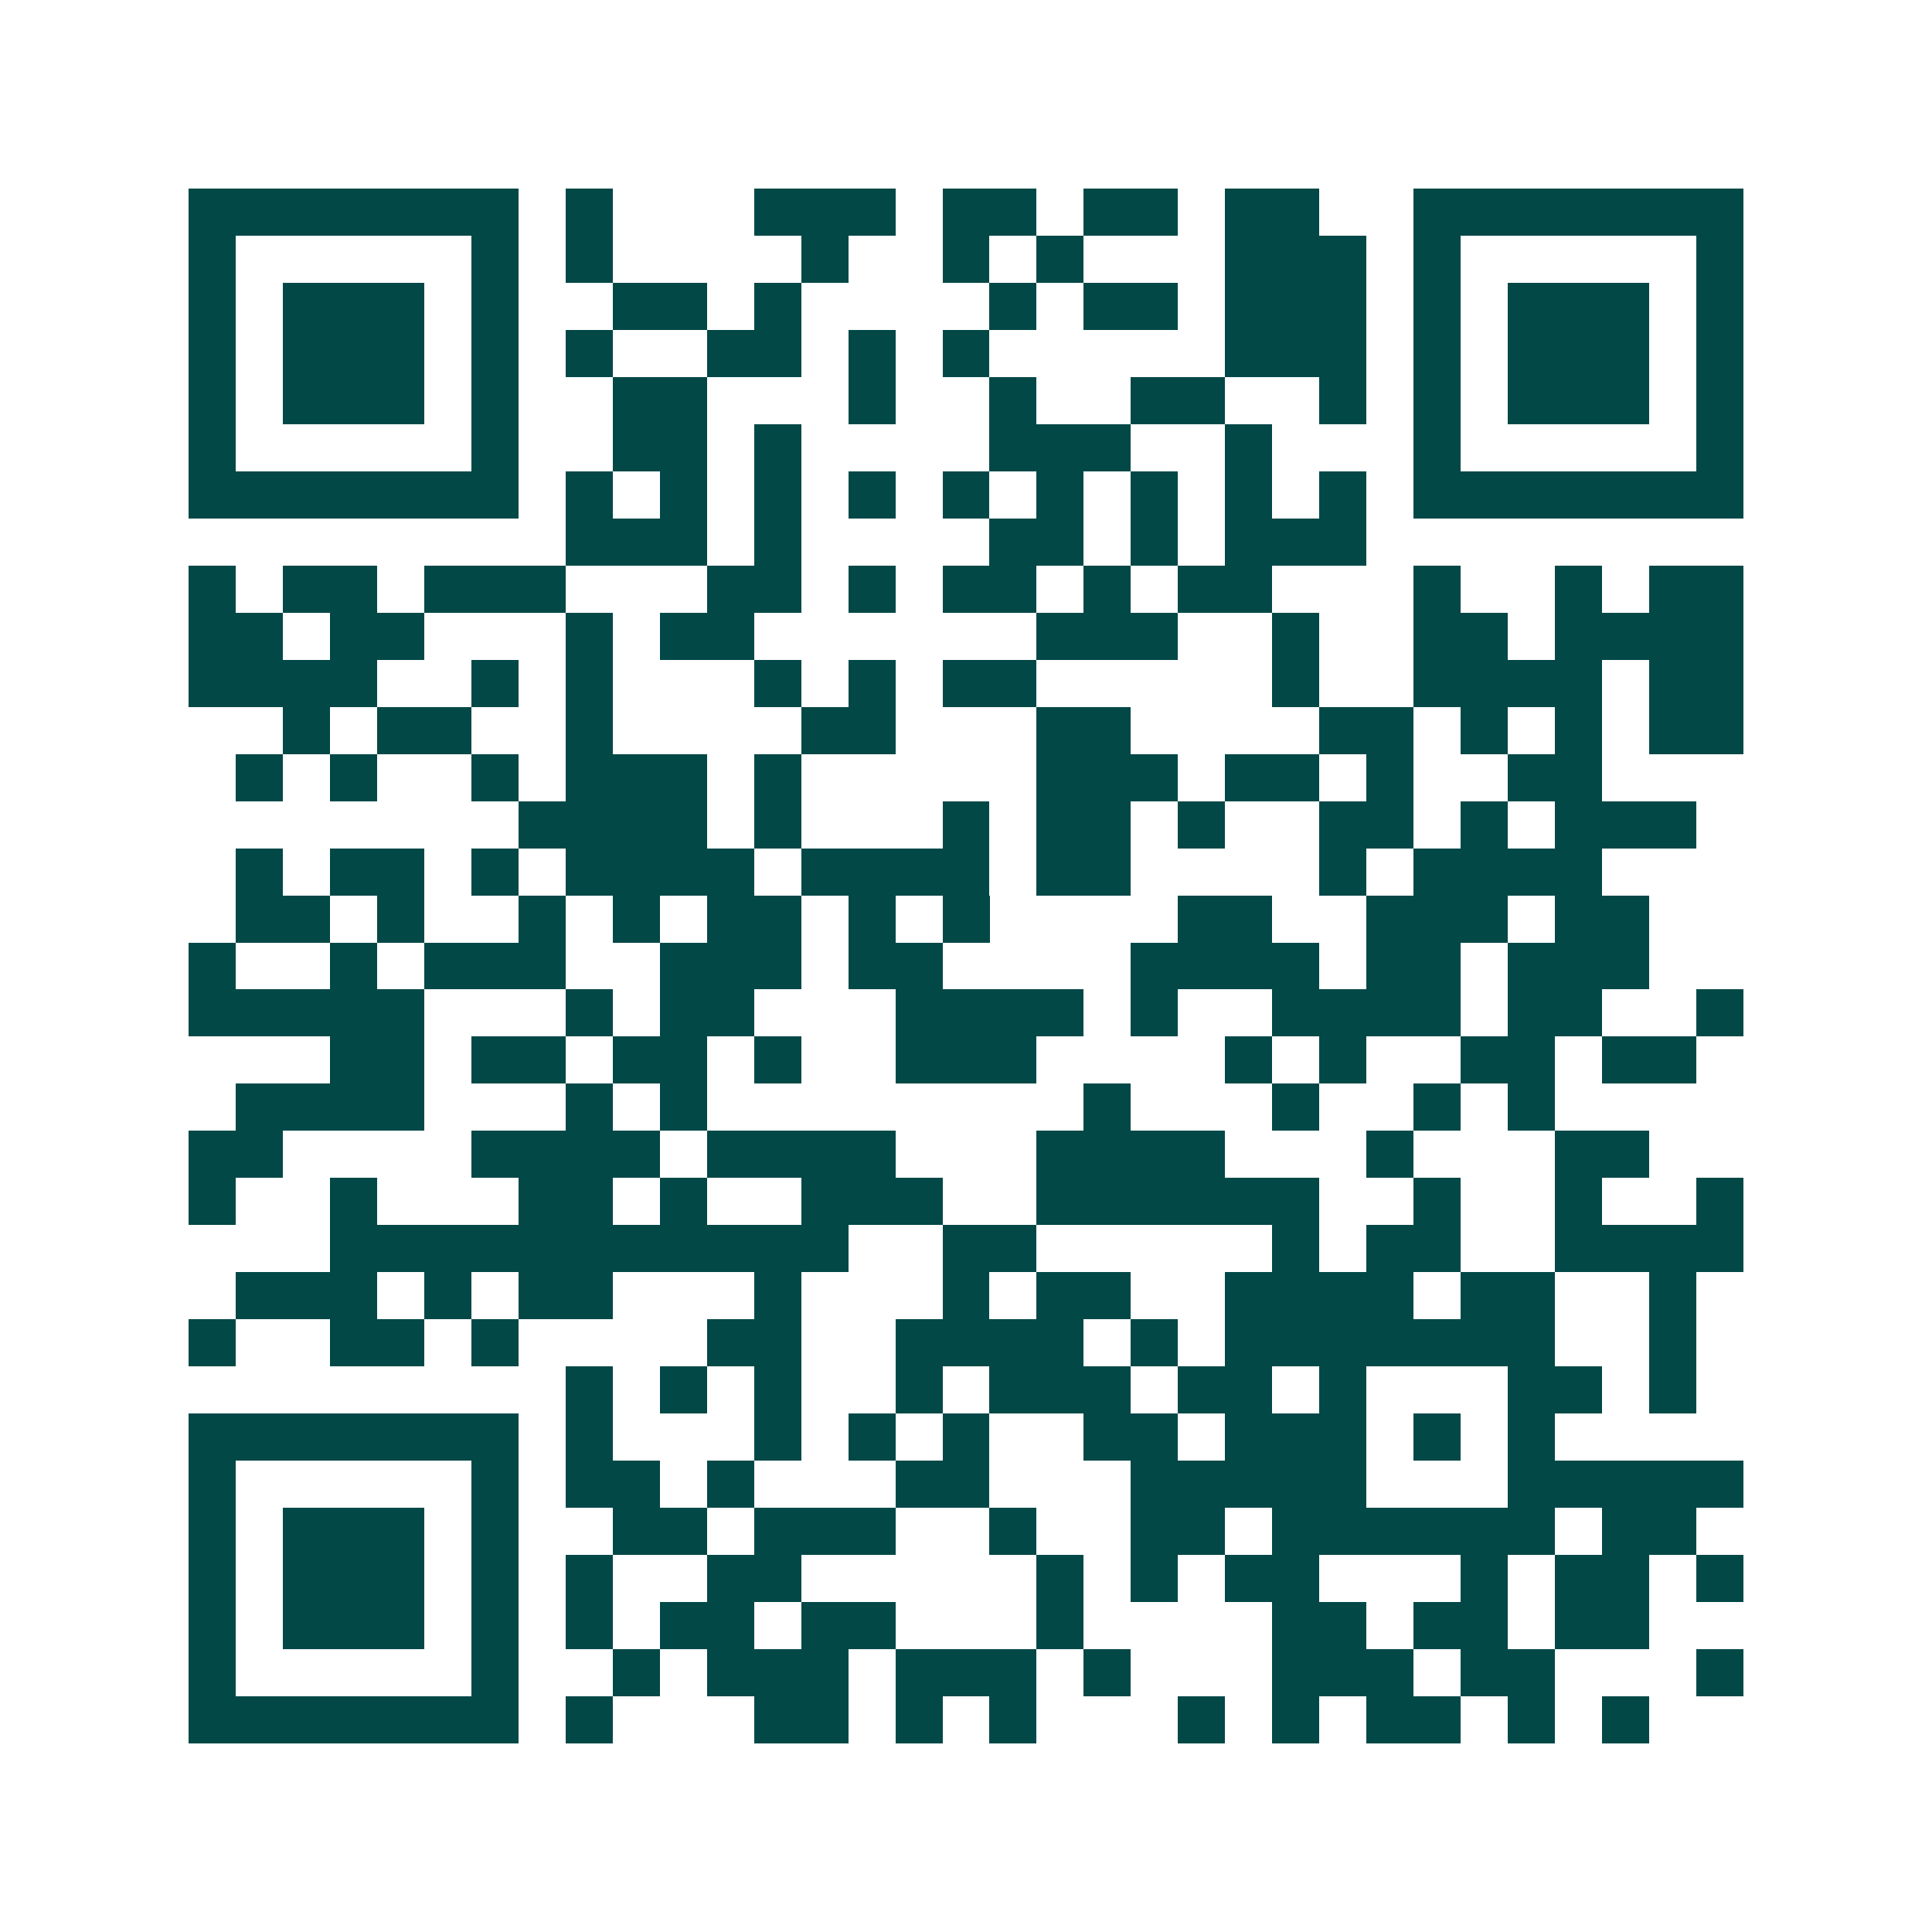 <svg xmlns="http://www.w3.org/2000/svg" width="200" height="200" viewBox="0 0 41 41" shape-rendering="crispEdges"><path fill="#ffffff" d="M0 0h41v41H0z"/><path stroke="#014847" d="M4 4.5h7m1 0h1m3 0h3m1 0h2m1 0h2m1 0h2m2 0h7M4 5.5h1m5 0h1m1 0h1m4 0h1m2 0h1m1 0h1m3 0h3m1 0h1m5 0h1M4 6.5h1m1 0h3m1 0h1m2 0h2m1 0h1m4 0h1m1 0h2m1 0h3m1 0h1m1 0h3m1 0h1M4 7.5h1m1 0h3m1 0h1m1 0h1m2 0h2m1 0h1m1 0h1m5 0h3m1 0h1m1 0h3m1 0h1M4 8.5h1m1 0h3m1 0h1m2 0h2m3 0h1m2 0h1m2 0h2m2 0h1m1 0h1m1 0h3m1 0h1M4 9.5h1m5 0h1m2 0h2m1 0h1m4 0h3m2 0h1m3 0h1m5 0h1M4 10.5h7m1 0h1m1 0h1m1 0h1m1 0h1m1 0h1m1 0h1m1 0h1m1 0h1m1 0h1m1 0h7M12 11.5h3m1 0h1m4 0h2m1 0h1m1 0h3M4 12.5h1m1 0h2m1 0h3m3 0h2m1 0h1m1 0h2m1 0h1m1 0h2m3 0h1m2 0h1m1 0h2M4 13.5h2m1 0h2m3 0h1m1 0h2m6 0h3m2 0h1m2 0h2m1 0h4M4 14.5h4m2 0h1m1 0h1m3 0h1m1 0h1m1 0h2m5 0h1m2 0h4m1 0h2M6 15.5h1m1 0h2m2 0h1m4 0h2m3 0h2m4 0h2m1 0h1m1 0h1m1 0h2M5 16.5h1m1 0h1m2 0h1m1 0h3m1 0h1m5 0h3m1 0h2m1 0h1m2 0h2M11 17.5h4m1 0h1m3 0h1m1 0h2m1 0h1m2 0h2m1 0h1m1 0h3M5 18.5h1m1 0h2m1 0h1m1 0h4m1 0h4m1 0h2m4 0h1m1 0h4M5 19.5h2m1 0h1m2 0h1m1 0h1m1 0h2m1 0h1m1 0h1m4 0h2m2 0h3m1 0h2M4 20.5h1m2 0h1m1 0h3m2 0h3m1 0h2m4 0h4m1 0h2m1 0h3M4 21.5h5m3 0h1m1 0h2m3 0h4m1 0h1m2 0h4m1 0h2m2 0h1M7 22.5h2m1 0h2m1 0h2m1 0h1m2 0h3m4 0h1m1 0h1m2 0h2m1 0h2M5 23.5h4m3 0h1m1 0h1m8 0h1m3 0h1m2 0h1m1 0h1M4 24.5h2m4 0h4m1 0h4m3 0h4m3 0h1m3 0h2M4 25.5h1m2 0h1m3 0h2m1 0h1m2 0h3m2 0h6m2 0h1m2 0h1m2 0h1M7 26.5h11m2 0h2m5 0h1m1 0h2m2 0h4M5 27.5h3m1 0h1m1 0h2m3 0h1m3 0h1m1 0h2m2 0h4m1 0h2m2 0h1M4 28.5h1m2 0h2m1 0h1m4 0h2m2 0h4m1 0h1m1 0h7m2 0h1M12 29.5h1m1 0h1m1 0h1m2 0h1m1 0h3m1 0h2m1 0h1m3 0h2m1 0h1M4 30.5h7m1 0h1m3 0h1m1 0h1m1 0h1m2 0h2m1 0h3m1 0h1m1 0h1M4 31.5h1m5 0h1m1 0h2m1 0h1m3 0h2m3 0h5m3 0h5M4 32.5h1m1 0h3m1 0h1m2 0h2m1 0h3m2 0h1m2 0h2m1 0h6m1 0h2M4 33.5h1m1 0h3m1 0h1m1 0h1m2 0h2m5 0h1m1 0h1m1 0h2m3 0h1m1 0h2m1 0h1M4 34.5h1m1 0h3m1 0h1m1 0h1m1 0h2m1 0h2m3 0h1m4 0h2m1 0h2m1 0h2M4 35.5h1m5 0h1m2 0h1m1 0h3m1 0h3m1 0h1m3 0h3m1 0h2m3 0h1M4 36.5h7m1 0h1m3 0h2m1 0h1m1 0h1m3 0h1m1 0h1m1 0h2m1 0h1m1 0h1"/></svg>
